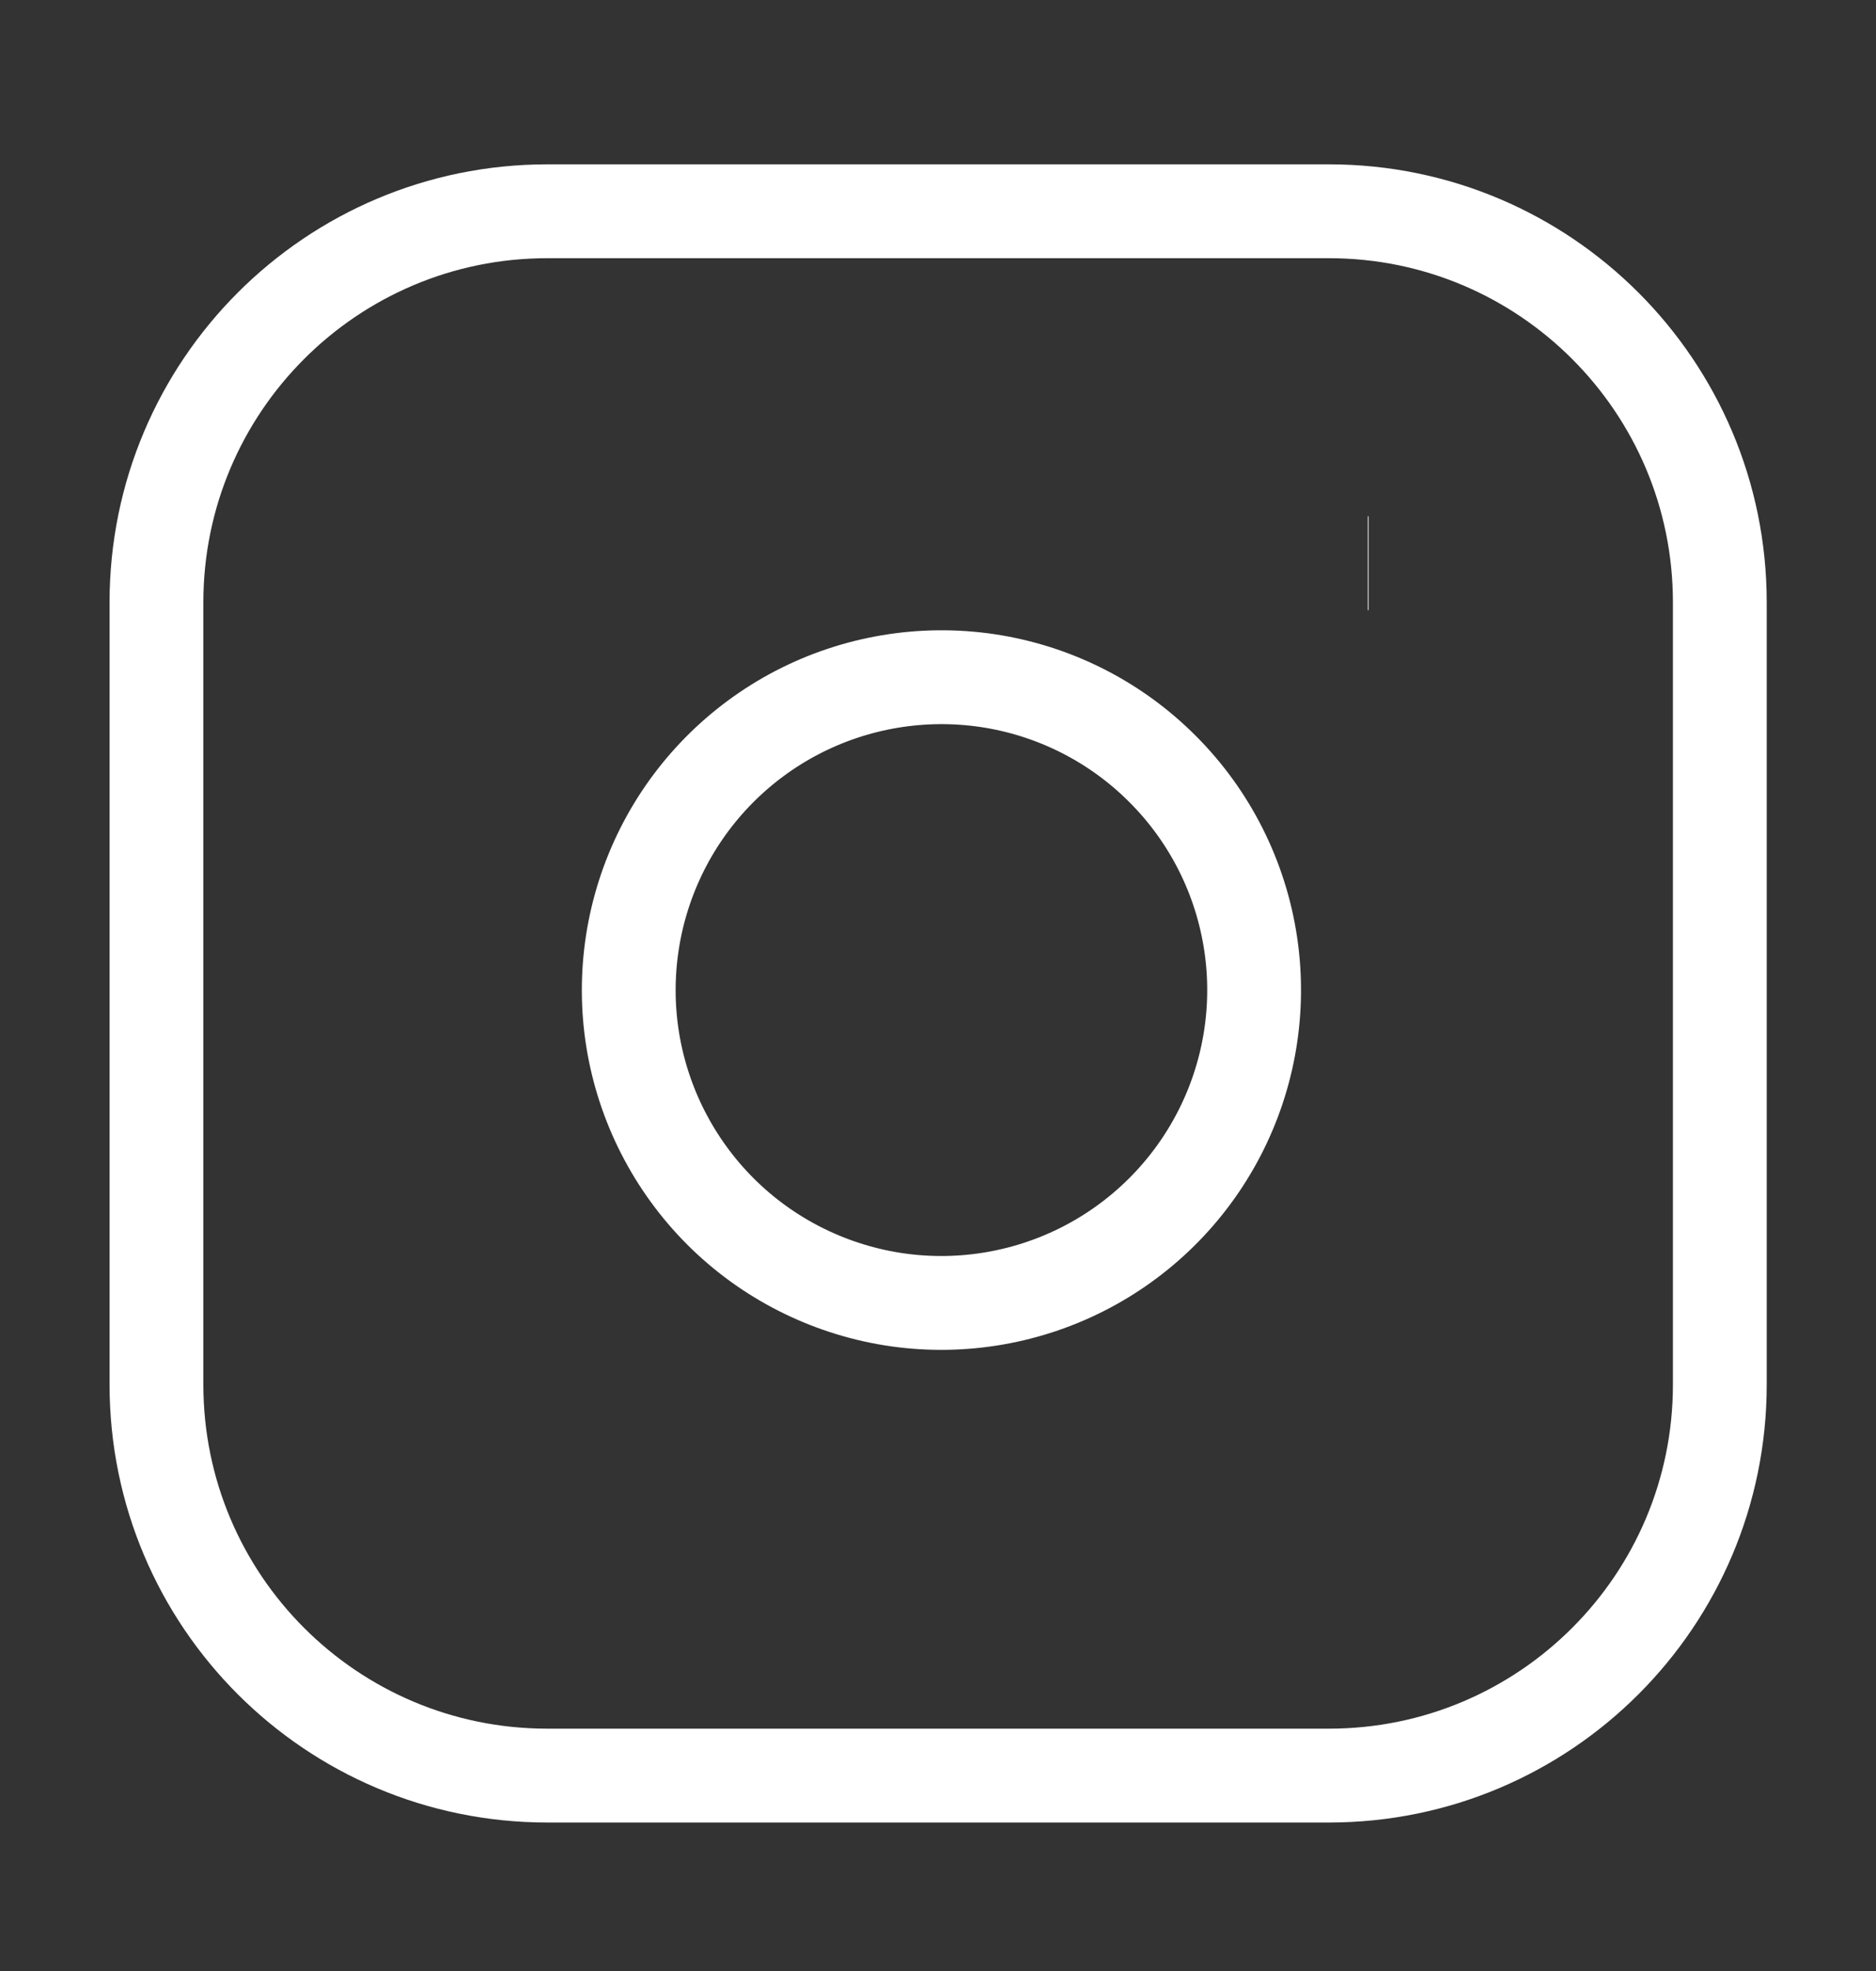 <svg
                xmlns="http://www.w3.org/2000/svg"
                width="20"
                height="21"
                viewBox="0 0 20 21"
                fill="none"
              >
                <rect x="0" y="0" width="20" height="21" fill="#333333" stroke="none"/>
                <path
                  d="M14.168 2.251H5.835C3.533 2.251 1.668 4.117 1.668 6.418V14.752C1.668 17.053 3.533 18.918 5.835 18.918H14.168C16.469 18.918 18.335 17.053 18.335 14.752V6.418C18.335 4.117 16.469 2.251 14.168 2.251Z"
                  stroke="white"
                  strokeWidth="1.667"
                  strokeLinecap="round"
                  strokeLinejoin="round"
                />
                <path
                  d="M13.334 10.06C13.437 10.753 13.318 11.462 12.995 12.084C12.672 12.706 12.161 13.211 11.535 13.526C10.909 13.841 10.199 13.951 9.507 13.84C8.815 13.728 8.175 13.402 7.679 12.906C7.184 12.41 6.857 11.771 6.745 11.078C6.634 10.386 6.744 9.676 7.059 9.05C7.374 8.424 7.879 7.913 8.501 7.59C9.124 7.267 9.832 7.149 10.525 7.251C11.233 7.356 11.888 7.686 12.393 8.192C12.899 8.697 13.229 9.352 13.334 10.06Z"
                  stroke="white"
                  strokeWidth="1.667"
                  strokeLinecap="round"
                  strokeLinejoin="round"
                />
                <path
                  d="M14.582 6.001H14.59"
                  stroke="white"
                  strokeWidth="1.667"
                  strokeLinecap="round"
                  strokeLinejoin="round"
                />
              </svg>